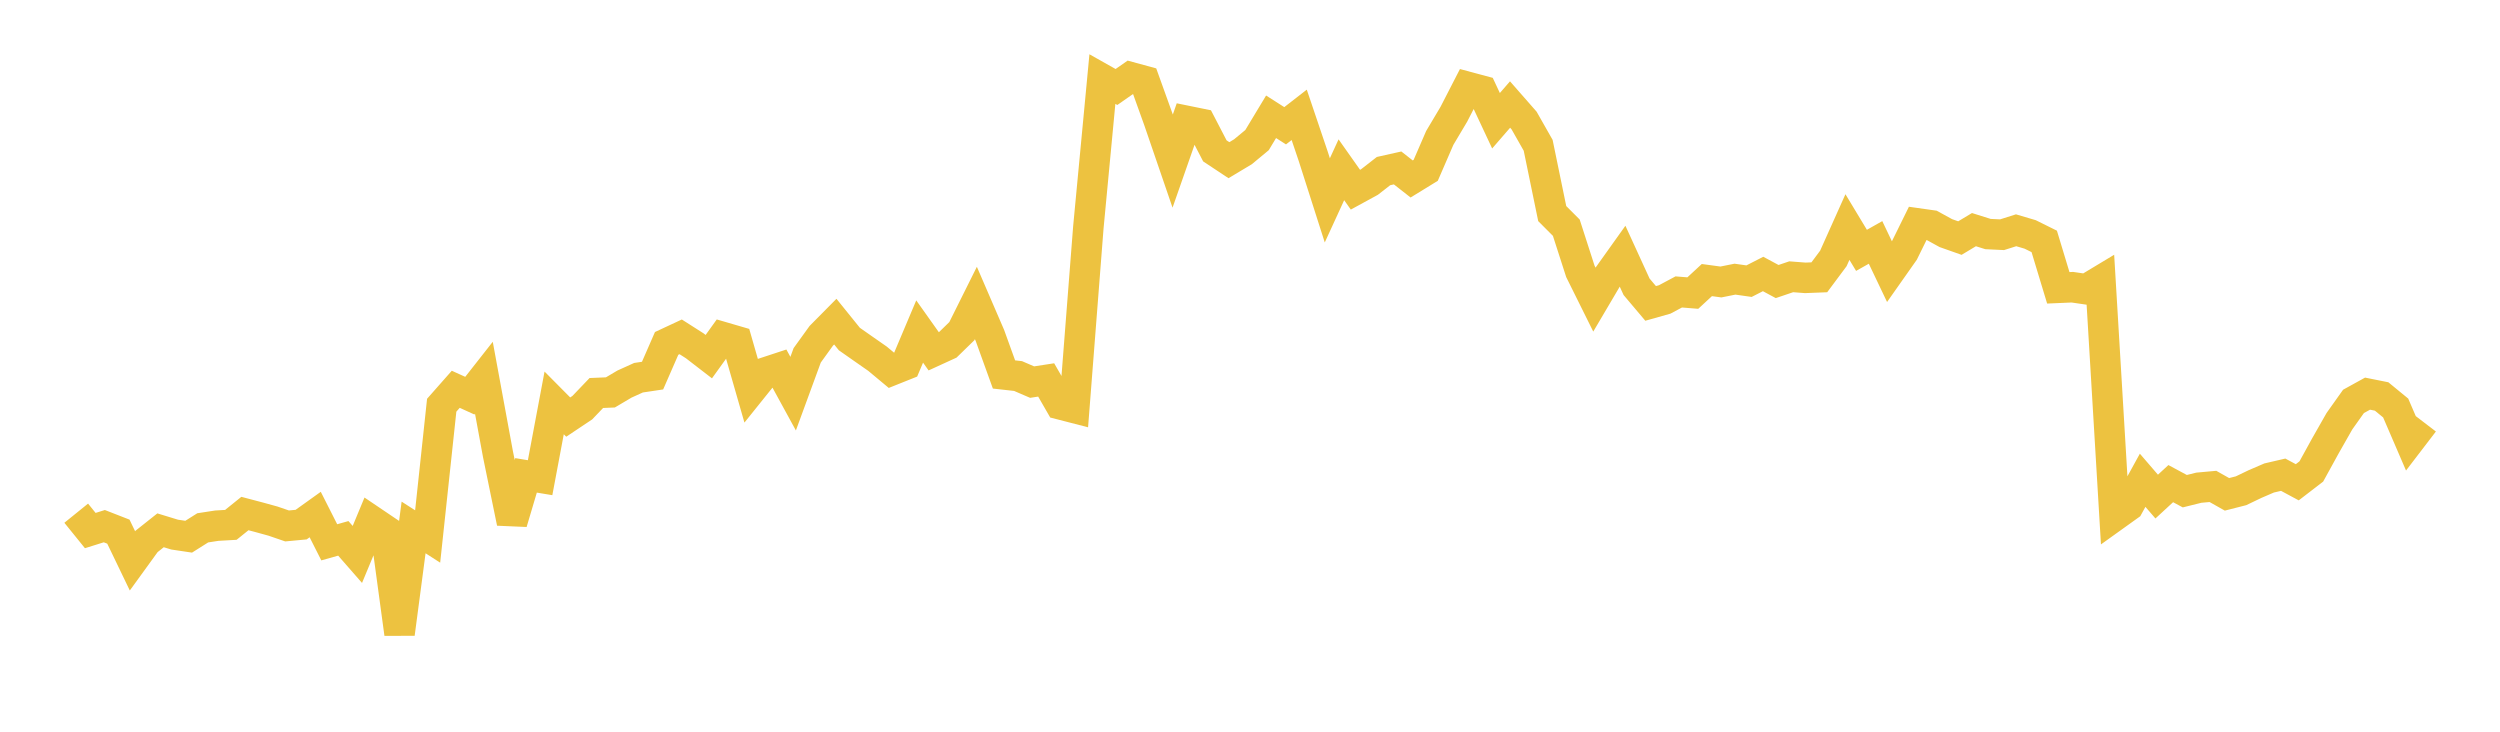 <svg width="164" height="48" xmlns="http://www.w3.org/2000/svg" xmlns:xlink="http://www.w3.org/1999/xlink"><path fill="none" stroke="rgb(237,194,64)" stroke-width="2" d="M5,33.665L5.922,34.805L6.844,34.516L7.766,34.876L8.689,36.793L9.611,35.52L10.533,34.788L11.455,35.07L12.377,35.208L13.299,34.626L14.222,34.484L15.144,34.431L16.066,33.688L16.988,33.931L17.91,34.185L18.832,34.502L19.754,34.415L20.677,33.754L21.599,35.576L22.521,35.316L23.443,36.371L24.365,34.152L25.287,34.775L26.21,41.578L27.132,34.601L28.054,35.194L28.976,26.582L29.898,25.537L30.82,25.956L31.743,24.781L32.665,29.786L33.587,34.286L34.509,31.184L35.431,31.337L36.353,26.431L37.275,27.36L38.198,26.744L39.12,25.781L40.042,25.742L40.964,25.196L41.886,24.778L42.808,24.64L43.731,22.527L44.653,22.097L45.575,22.685L46.497,23.396L47.419,22.113L48.341,22.382L49.263,25.591L50.186,24.441L51.108,24.138L52.03,25.824L52.952,23.309L53.874,22.031L54.796,21.099L55.719,22.242L56.641,22.888L57.563,23.531L58.485,24.299L59.407,23.93L60.329,21.747L61.251,23.046L62.174,22.623L63.096,21.725L64.018,19.874L64.94,22.01L65.862,24.565L66.784,24.668L67.707,25.066L68.629,24.924L69.551,26.526L70.473,26.764L71.395,14.923L72.317,5.187L73.24,5.707L74.162,5.063L75.084,5.314L76.006,7.878L76.928,10.567L77.85,7.931L78.772,8.119L79.695,9.897L80.617,10.508L81.539,9.955L82.461,9.191L83.383,7.661L84.305,8.25L85.228,7.533L86.15,10.26L87.072,13.144L87.994,11.137L88.916,12.444L89.838,11.941L90.76,11.223L91.683,11.017L92.605,11.74L93.527,11.174L94.449,9.047L95.371,7.497L96.293,5.704L97.216,5.952L98.138,7.921L99.06,6.857L99.982,7.909L100.904,9.533L101.826,14.011L102.749,14.936L103.671,17.798L104.593,19.655L105.515,18.091L106.437,16.798L107.359,18.812L108.281,19.904L109.204,19.643L110.126,19.151L111.048,19.226L111.97,18.373L112.892,18.498L113.814,18.313L114.737,18.444L115.659,17.973L116.581,18.469L117.503,18.156L118.425,18.227L119.347,18.191L120.269,16.953L121.192,14.894L122.114,16.423L123.036,15.903L123.958,17.837L124.88,16.527L125.802,14.655L126.725,14.786L127.647,15.292L128.569,15.618L129.491,15.064L130.413,15.354L131.335,15.398L132.257,15.106L133.18,15.379L134.102,15.836L135.024,18.881L135.946,18.841L136.868,18.976L137.79,18.421L138.713,33.845L139.635,33.184L140.557,31.506L141.479,32.576L142.401,31.726L143.323,32.222L144.246,31.993L145.168,31.909L146.09,32.429L147.012,32.194L147.934,31.752L148.856,31.355L149.778,31.141L150.701,31.637L151.623,30.928L152.545,29.251L153.467,27.63L154.389,26.332L155.311,25.823L156.234,26.008L157.156,26.765L158.078,28.904L159,27.699"></path></svg>